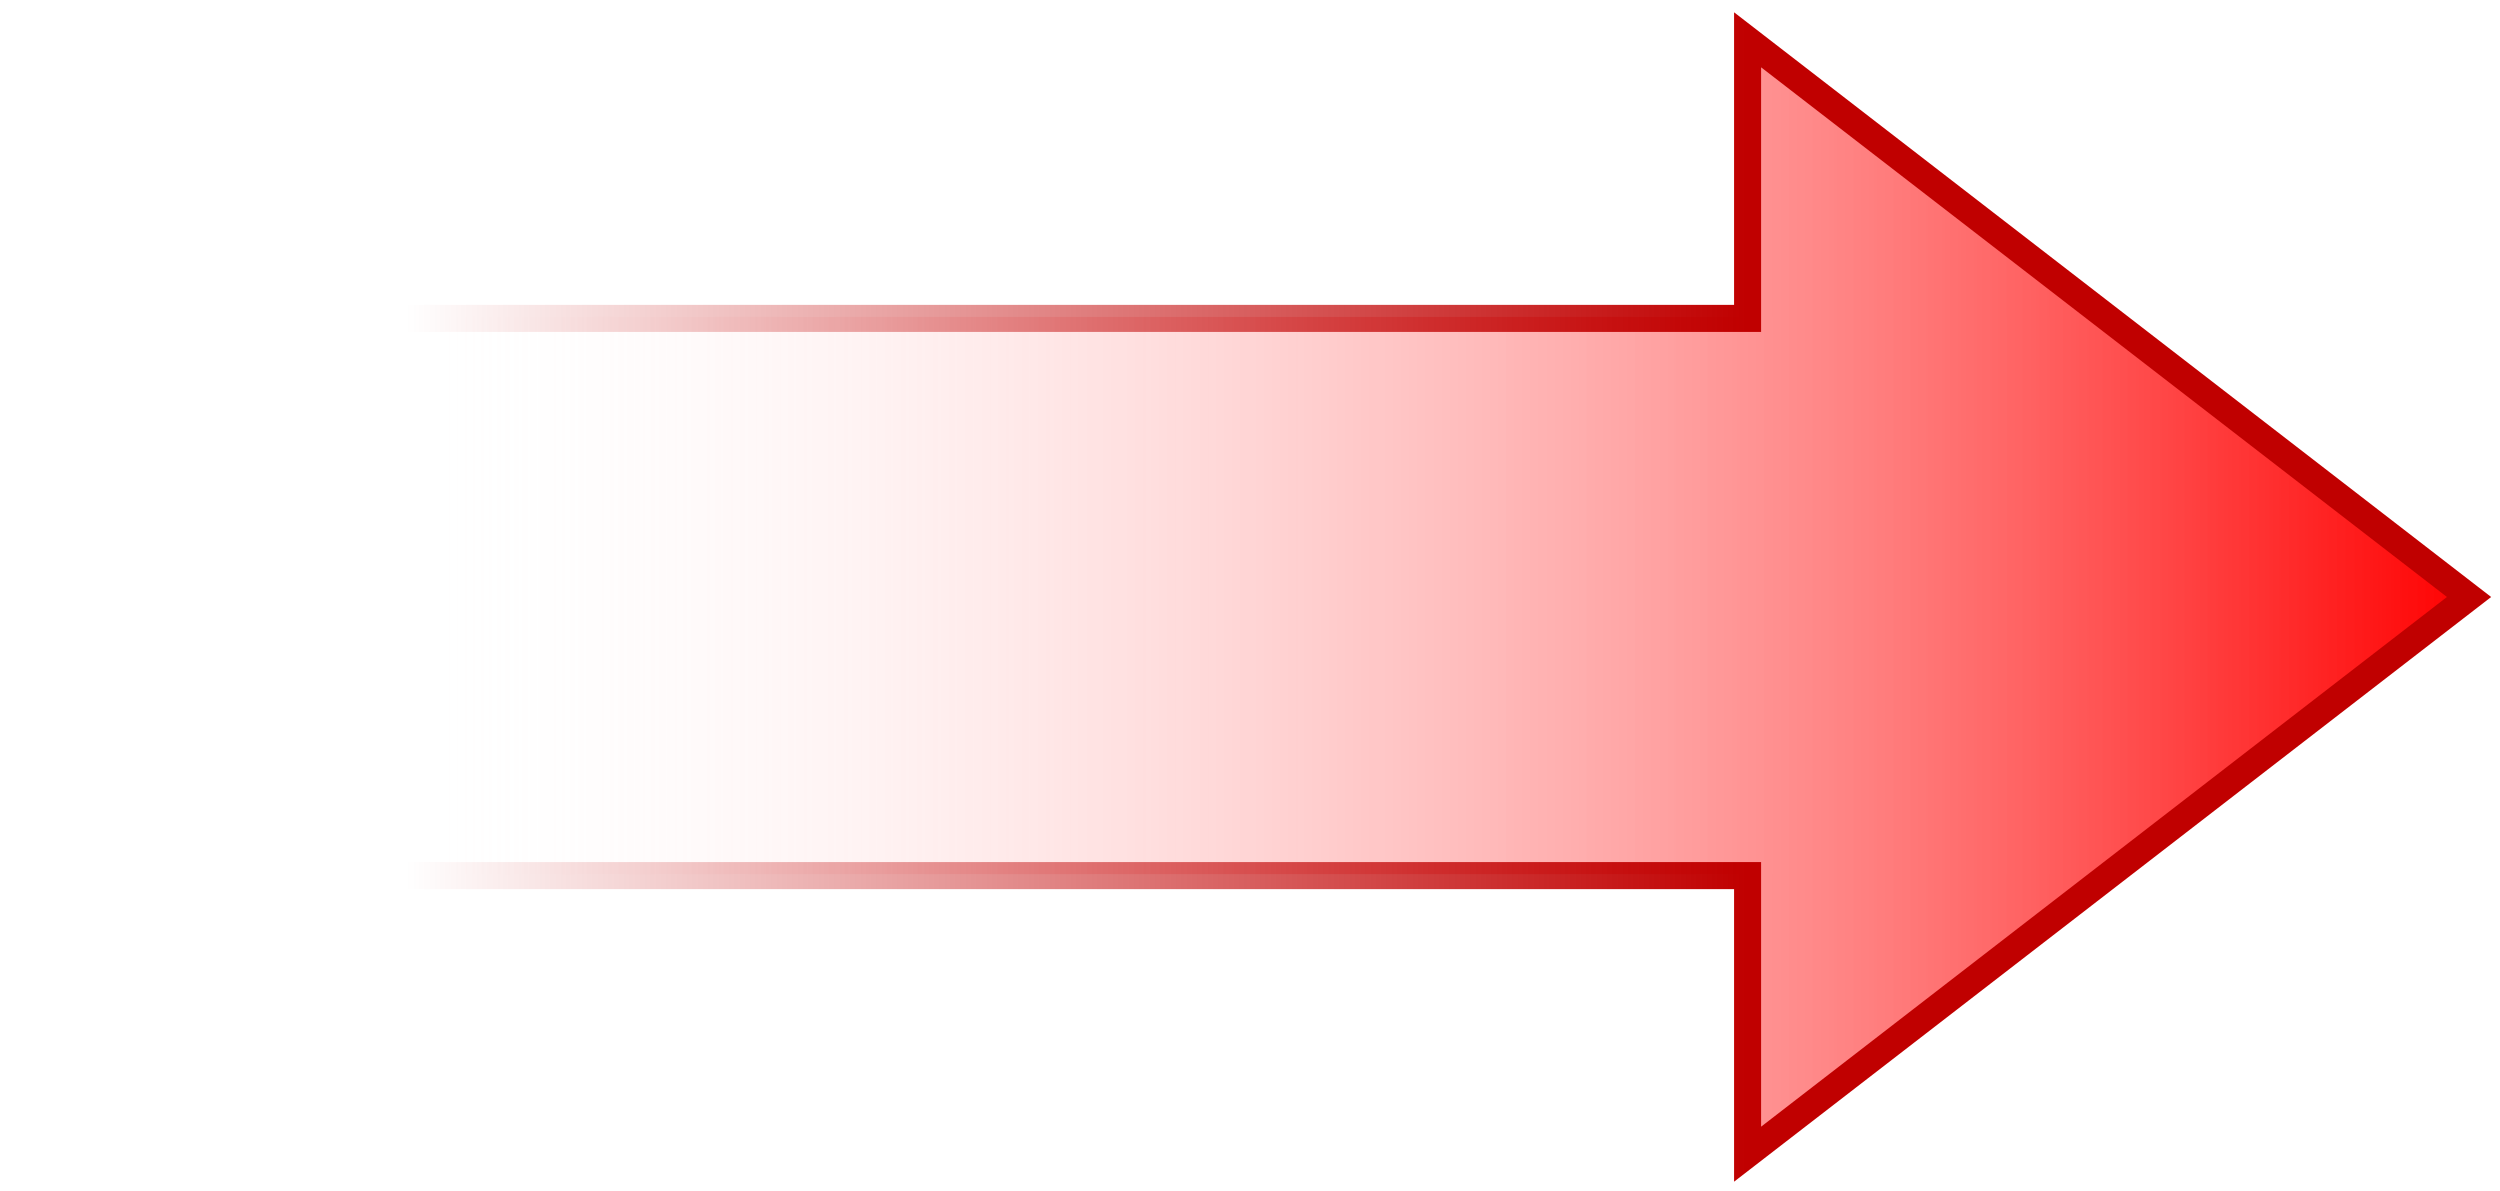 <?xml version="1.0" encoding="UTF-8"?> <svg xmlns="http://www.w3.org/2000/svg" xmlns:xlink="http://www.w3.org/1999/xlink" width="848" height="404" xml:space="preserve" overflow="hidden"> <defs> <clipPath id="clip0"> <rect x="811" y="1067" width="848" height="404"></rect> </clipPath> <linearGradient x1="818" y1="1269" x2="1649" y2="1269" gradientUnits="userSpaceOnUse" spreadMethod="reflect" id="fill1"> <stop offset="0" stop-color="#FFFFFF" stop-opacity="0"></stop> <stop offset="0.16" stop-color="#FFFFFF" stop-opacity="0"></stop> <stop offset="1" stop-color="#FF0000" stop-opacity="1"></stop> </linearGradient> <linearGradient x1="813.917" y1="1269.5" x2="1656" y2="1269.5" gradientUnits="userSpaceOnUse" spreadMethod="reflect" id="stroke2"> <stop offset="0" stop-color="#C00000" stop-opacity="0"></stop> <stop offset="0.16" stop-color="#C00000" stop-opacity="0"></stop> <stop offset="0.7" stop-color="#C00000" stop-opacity="1"></stop> <stop offset="1" stop-color="#C00000" stop-opacity="1"></stop> </linearGradient> </defs> <g clip-path="url(#clip0)" transform="translate(-811 -1067)"> <path d="M818 1174.5 1404.28 1174.5 1404.28 1080 1649 1269 1404.28 1458 1404.28 1363.5 818 1363.5Z" fill="url(#fill1)" fill-rule="evenodd"></path> <path d="M818.5 1175 1403.78 1175 1403.78 1080.5 1648.5 1269.5 1403.78 1458.5 1403.78 1364 818.5 1364Z" stroke="url(#stroke2)" stroke-width="9.167" stroke-linecap="butt" stroke-linejoin="miter" stroke-miterlimit="8" fill="none" fill-rule="evenodd"></path> </g> </svg> 